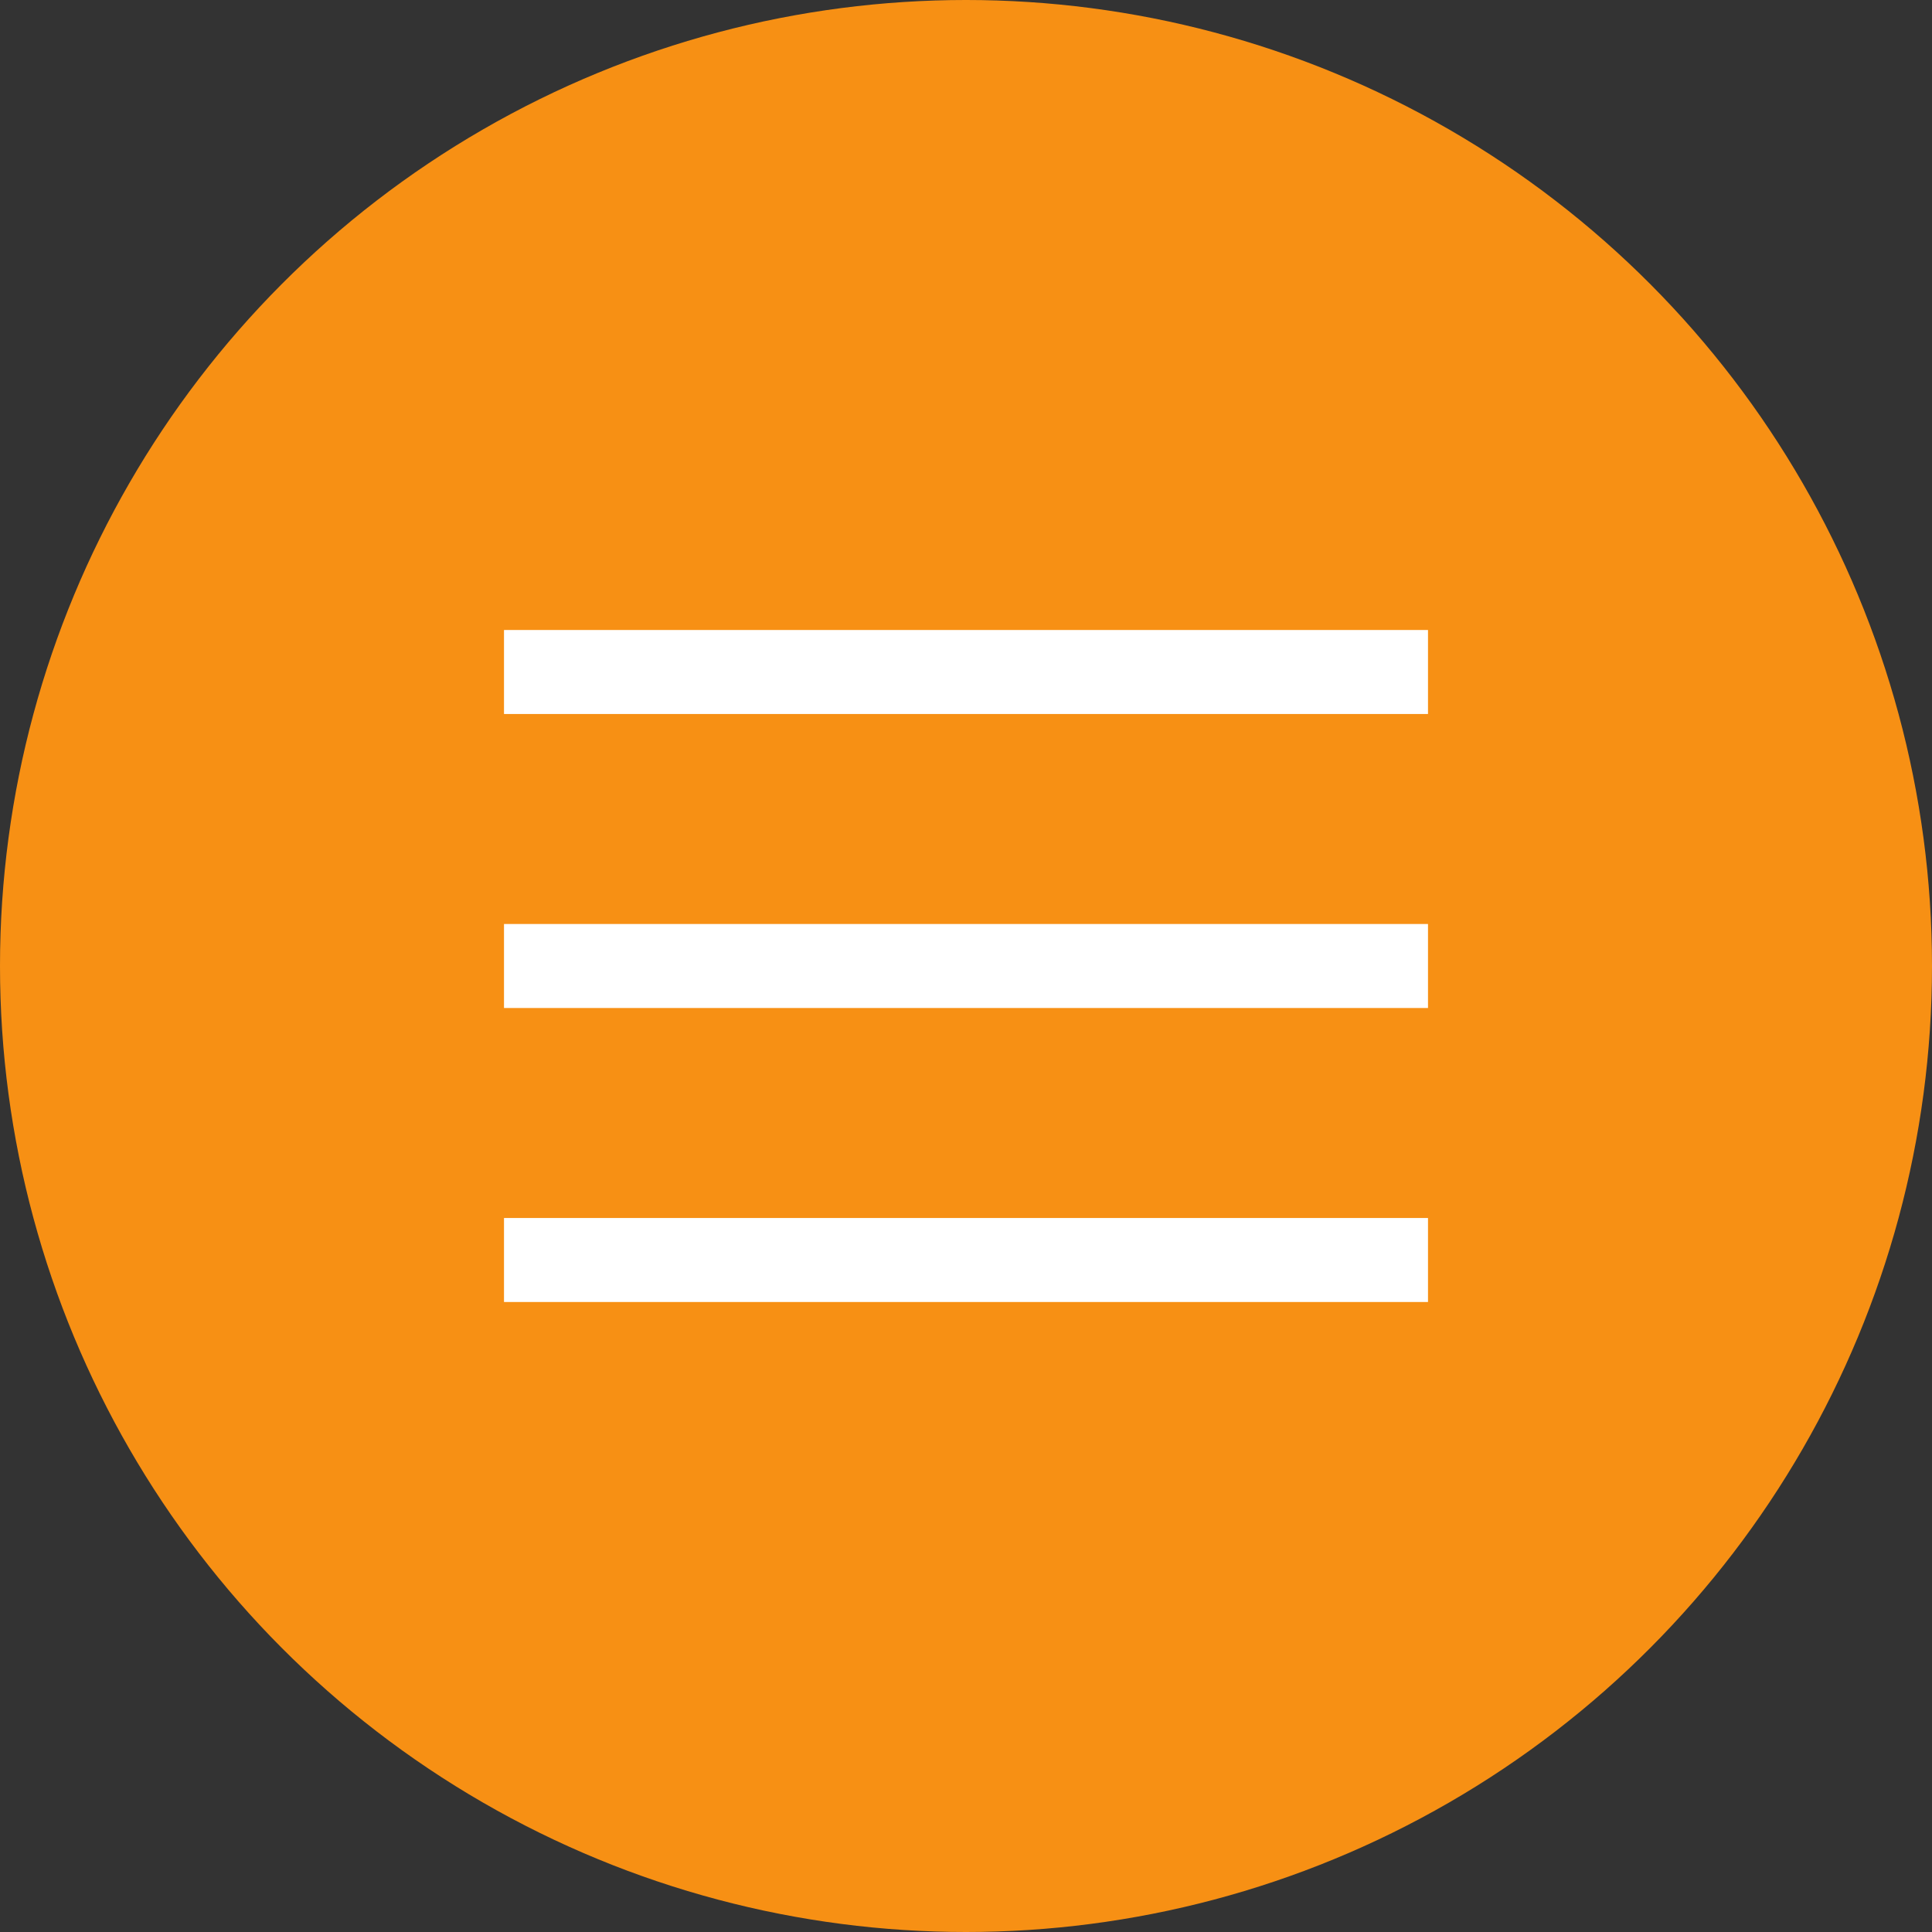 <?xml version="1.0" encoding="UTF-8"?> <svg xmlns="http://www.w3.org/2000/svg" width="46" height="46" viewBox="0 0 46 46" fill="none"><rect x="0" y="0" width="46" height="46" fill="#333333" stroke="none"/> <circle cx="23" cy="23" r="23" fill="#F79014"></circle> <line x1="12" y1="16" x2="34" y2="16" stroke="white" stroke-width="2"></line> <line x1="12" y1="23" x2="34" y2="23" stroke="white" stroke-width="2"></line> <line x1="12" y1="30" x2="34" y2="30" stroke="white" stroke-width="2"></line> </svg> 